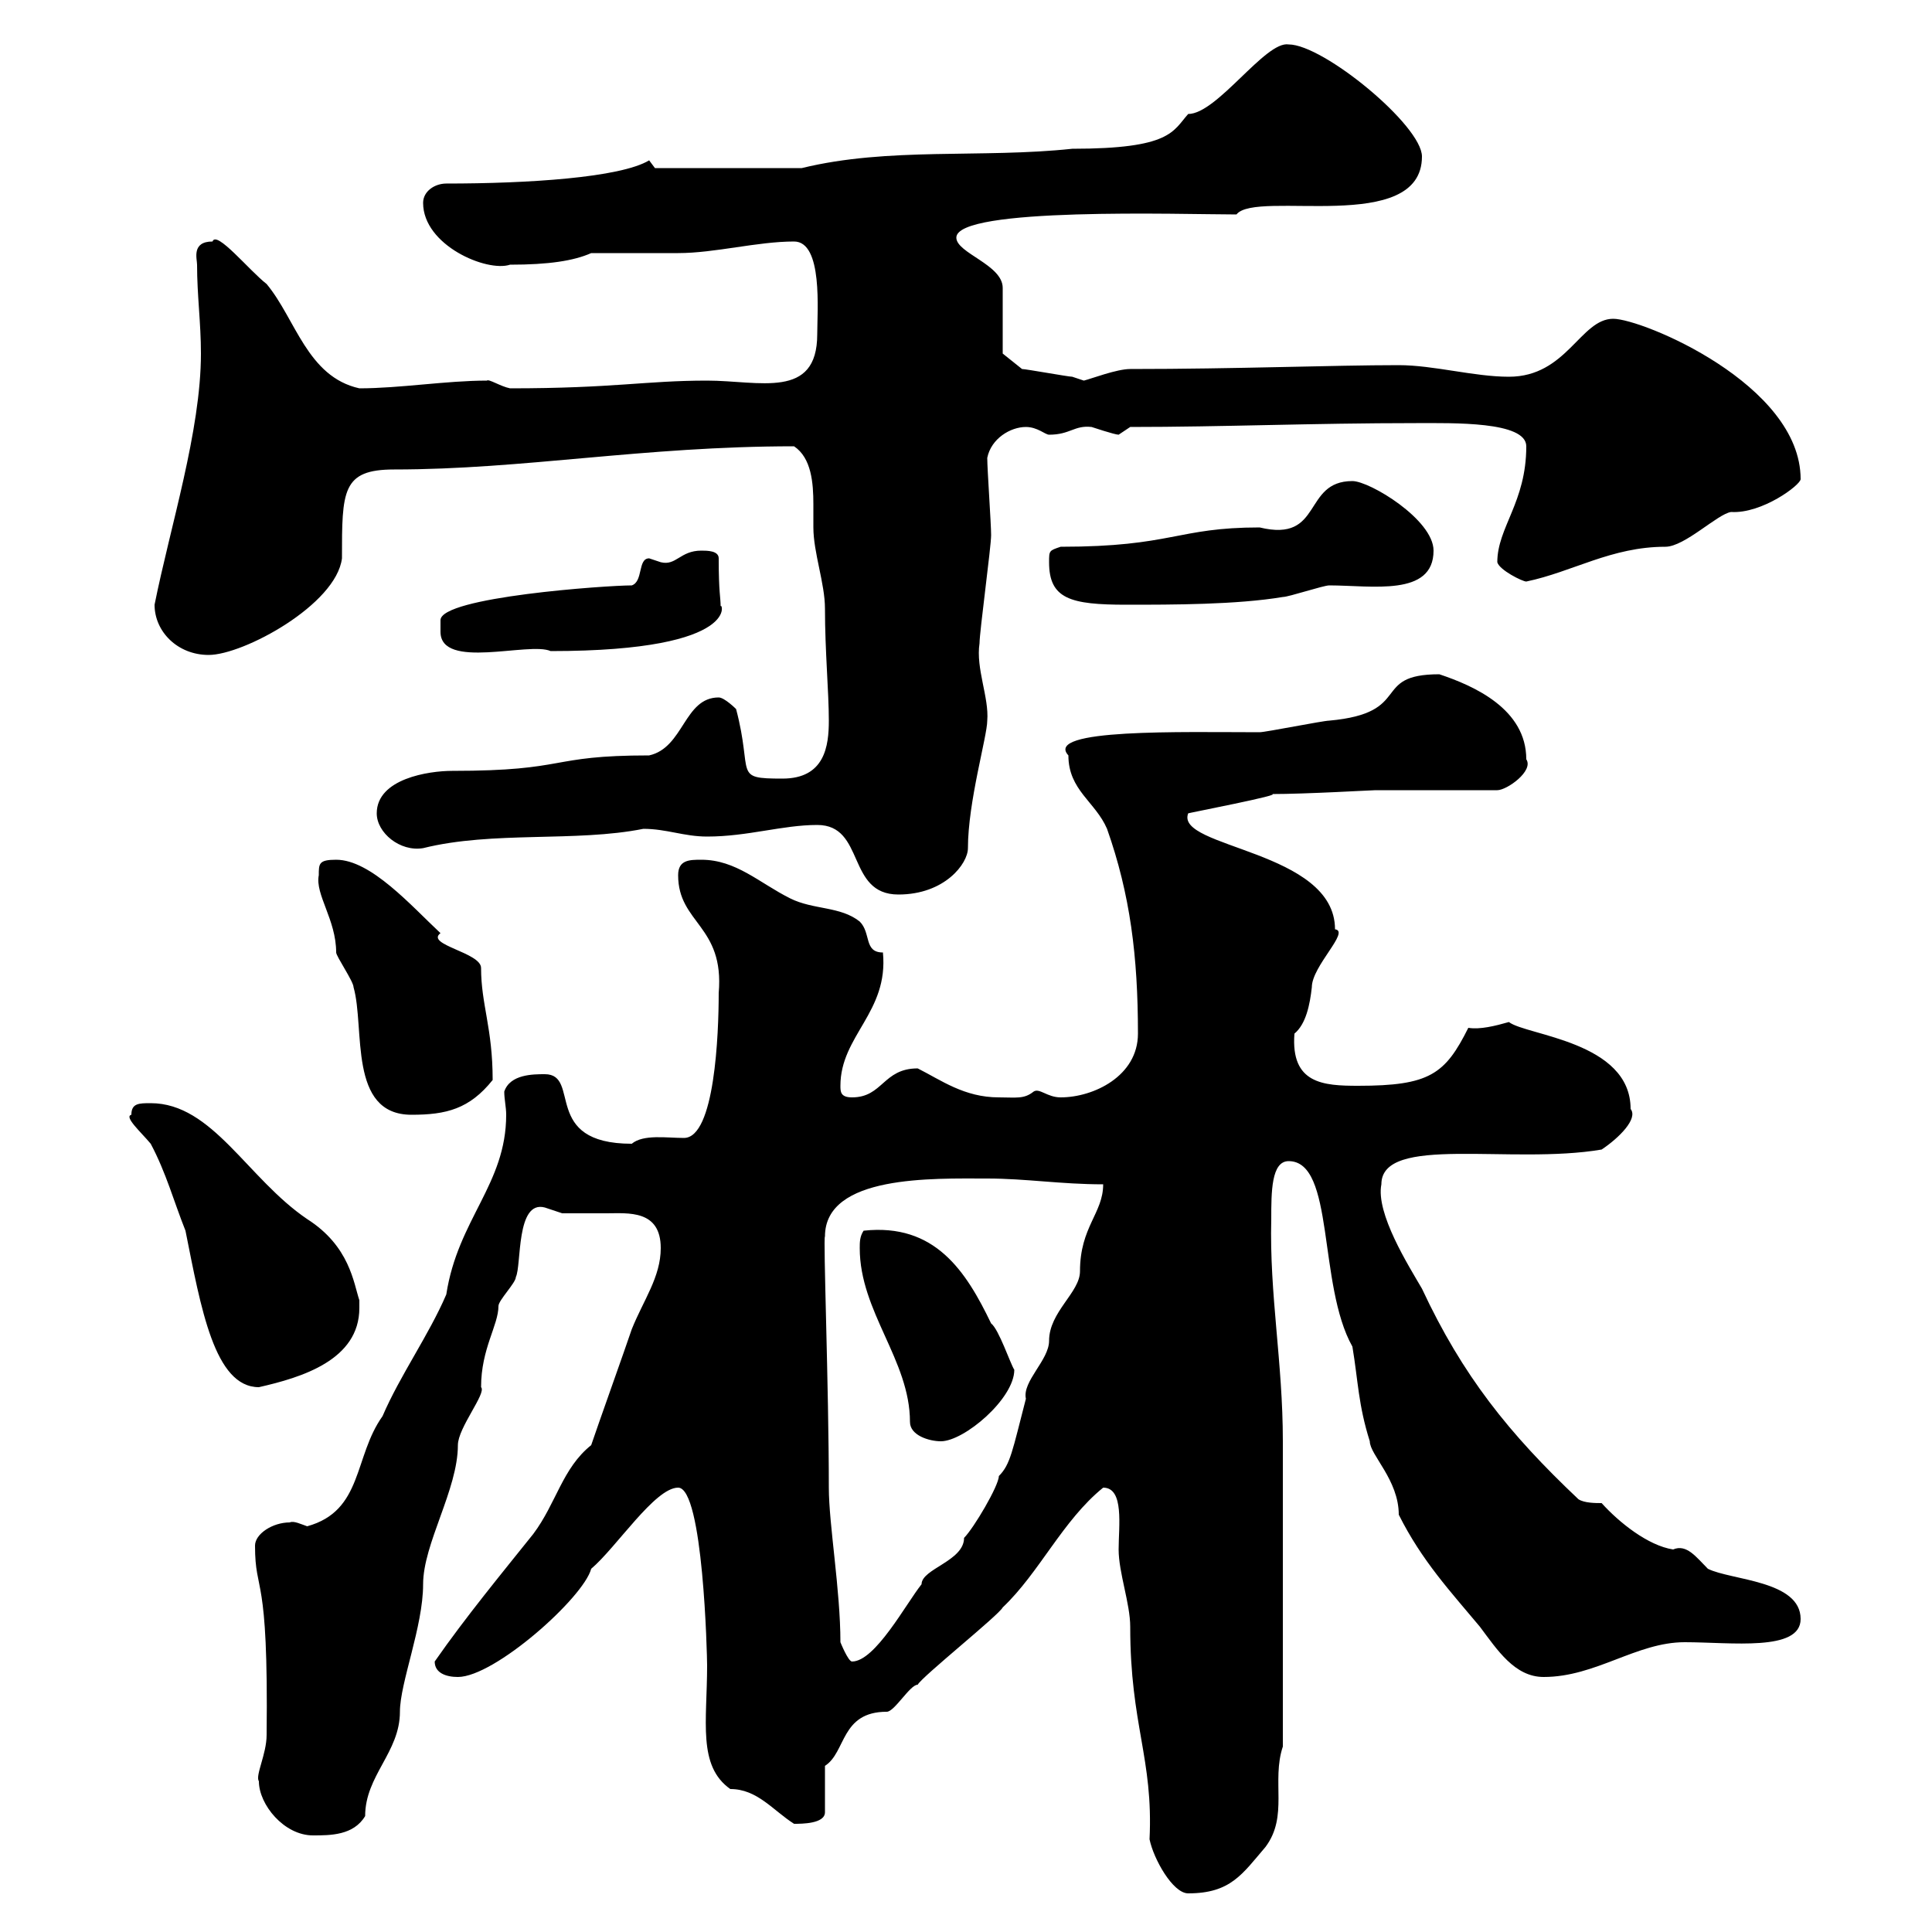 <svg xmlns="http://www.w3.org/2000/svg" xmlns:xlink="http://www.w3.org/1999/xlink" width="300" height="300"><path d="M171.30 231C174.60 231 173.70 237 173.70 240.60C173.70 244.20 175.50 249 175.50 252.60C175.50 267.90 179.10 273 178.50 285.60C179.10 288.60 182.10 294 184.50 294C191.10 294 192.90 291 196.50 286.80C200.10 282 197.40 276.60 199.20 271.20L199.20 223.80C199.20 211.50 197.10 201 197.40 189.30C197.40 185.10 197.40 180.30 200.10 180.30C207.30 180.30 204.60 199.50 210 209.10C210.90 214.50 210.90 218.10 212.70 223.80C212.70 225.90 217.20 229.80 217.20 235.20C220.80 242.40 225.30 247.20 229.80 252.60C232.50 256.20 235.20 260.40 239.70 260.40C247.80 260.40 254.10 255 261.60 255C268.80 255 279.60 256.50 279.60 251.40C279.60 245.40 268.80 245.40 265.20 243.60C263.40 241.80 261.90 239.70 259.80 240.60C255.90 240 251.40 236.40 248.70 233.40C247.80 233.40 246 233.40 245.10 232.80C234.30 222.60 227.10 213.60 220.80 200.10C218.70 196.50 213.60 188.40 214.50 183.90C214.50 176.10 234.60 180.90 248.70 178.50C251.40 176.70 254.40 173.70 253.20 172.20C253.20 161.70 237 160.80 234.30 158.70C232.20 159.30 229.80 159.90 228 159.60C224.40 166.80 222 168.60 210.90 168.60C205.50 168.60 200.40 168.30 201 160.50C202.80 159 203.40 156 203.70 153.30C203.70 150 209.70 144.60 207.30 144.30C207.30 132 182.40 131.70 184.50 126.30C184.20 126.30 199.80 123.30 197.40 123.30C202.80 123.30 213 122.70 213.60 122.70L232.50 122.70C234 122.70 238.20 119.70 237 117.90C237 110.10 228.90 106.50 223.50 104.70C212.70 104.70 219.60 110.70 206.40 111.90C205.50 111.90 196.50 113.70 195.60 113.70C183.60 113.70 162 113.10 165.90 117.30C165.90 122.70 170.10 124.50 171.90 128.70C175.50 138.90 176.70 148.50 176.70 160.50C176.70 167.10 169.80 170.40 164.70 170.40C162.60 170.40 161.40 168.90 160.50 169.50C159 170.70 157.80 170.40 155.10 170.40C149.70 170.40 146.10 167.70 142.50 165.90C137.10 165.90 137.10 170.40 132.30 170.40C130.50 170.40 130.50 169.50 130.50 168.60C130.50 160.80 138 157.20 137.10 147.90C134.10 147.90 135.30 144.90 133.50 143.10C130.50 140.70 126.30 141.30 122.70 139.50C117.90 137.10 114.30 133.50 108.90 133.50C107.10 133.50 105.30 133.50 105.30 135.90C105.30 143.40 112.50 143.70 111.60 154.20C111.60 160.50 111 176.70 106.20 176.70C103.50 176.70 99.90 176.10 98.10 177.60C84 177.60 90.30 166.80 84.60 166.80C82.80 166.80 79.20 166.80 78.30 169.50C78.30 170.70 78.60 171.90 78.60 173.10C78.60 183.90 71.10 189.30 69.30 201C66.60 207.30 62.10 213.60 59.40 219.90C54.90 226.20 56.40 234.60 47.70 237C46.80 236.70 45.60 236.10 45 236.40C42.30 236.40 39.60 238.20 39.60 240C39.60 247.80 41.70 243.60 41.40 269.40C41.40 272.40 39.60 275.70 40.20 276.60C40.20 280.20 44.10 285 48.60 285C51.30 285 54.90 285 56.70 282C56.70 275.70 62.10 272.10 62.10 265.80C62.10 261.30 65.70 252.60 65.70 246C65.70 239.70 71.10 231.30 71.10 224.40C71.10 221.70 75.60 216.30 74.70 215.40C74.70 209.40 77.40 205.80 77.40 202.80C77.40 201.90 80.10 199.20 80.10 198.30C81 196.50 80.10 186.30 84.60 187.50C84.60 187.50 87.30 188.40 87.30 188.40C90 188.40 92.10 188.40 94.20 188.40C97.50 188.40 102.60 187.80 102.60 193.80C102.60 198.30 99.90 201.90 98.10 206.40C97.20 209.10 92.70 221.70 91.80 224.40C87.30 228 86.40 233.40 82.80 238.20C78 244.20 72.30 251.10 67.50 258C67.50 259.80 69.30 260.40 71.10 260.40C76.80 260.40 90.60 248.10 91.80 243.60C95.70 240.30 101.70 231 105.30 231C109.20 231 109.80 257.10 109.80 258.60C109.80 267.30 108.30 274.20 113.40 277.80C117.60 277.80 120 281.10 123.30 283.20C124.50 283.20 128.10 283.20 128.10 281.40L128.10 274.20C131.40 272.10 130.50 265.80 137.70 265.80C138.90 265.80 141.30 261.60 142.50 261.60C143.10 260.40 155.10 250.80 155.70 249.60C161.40 244.20 165 236.10 171.30 231ZM130.50 255C130.50 246.90 128.70 236.70 128.70 231C128.70 215.40 127.80 192 128.10 192C128.10 182.40 144.90 183 153.30 183C159.30 183 164.70 183.90 171.30 183.90C171.30 188.40 167.70 190.50 167.70 197.40C167.70 200.70 162.90 203.70 162.90 208.20C162.90 211.20 158.70 214.50 159.30 217.20C157.20 225.30 156.90 227.40 155.10 229.20C155.10 230.70 151.20 237.30 149.70 238.80C149.70 242.40 143.10 243.60 143.10 246C140.70 249 135.90 258 132.30 258C131.70 258 130.50 255 130.50 255ZM141.30 220.80C141.30 222.90 144.30 223.80 146.10 223.80C149.70 223.80 157.50 217.20 157.50 212.70C156.90 211.80 155.10 206.40 153.90 205.50C150 197.40 145.20 189.90 134.10 191.10C133.50 192 133.50 192.90 133.50 193.80C133.50 203.70 141.30 211.20 141.30 220.80ZM20.40 173.10C19.20 173.40 21.90 175.80 23.40 177.60C25.80 182.10 27 186.60 28.80 191.10C31.20 203.10 33.30 215.40 40.20 215.40C46.80 213.90 55.80 211.20 55.80 203.10C55.80 202.80 55.80 202.50 55.80 201.90C54.90 199.20 54.30 193.50 47.70 189.30C38.40 183 33 171.30 23.40 171.30C21.60 171.30 20.40 171.30 20.40 173.10ZM49.50 135.90C48.90 138.90 52.20 142.80 52.20 147.90C52.20 148.50 54.90 152.40 54.90 153.30C56.70 159.60 54 173.10 63.90 173.10C69.30 173.10 72.90 172.20 76.50 167.70C76.50 159.60 74.70 156 74.70 150.30C74.70 147.90 66 146.70 68.40 144.90C63.90 140.70 57.60 133.50 52.20 133.50C49.50 133.50 49.50 134.10 49.50 135.90ZM126.90 128.10C134.40 128.10 131.40 138.90 139.50 138.90C146.70 138.90 150.30 134.10 150.30 131.70C150.30 124.50 153.30 114.30 153.30 111.90C153.60 108.30 151.50 103.80 152.10 99.90C152.10 98.10 153.90 84.90 153.90 83.10C153.90 81.30 153.30 72.90 153.30 71.10C153.90 68.10 156.90 66.30 159.30 66.30C161.10 66.30 162.30 67.50 162.90 67.50C166.20 67.50 166.80 66 169.50 66.30C169.50 66.30 173.10 67.50 173.70 67.50C173.70 67.50 175.50 66.30 175.50 66.30C189.90 66.30 203.70 65.70 219.90 65.70C225.60 65.70 237 65.40 237 69.30C237 78 232.50 81.90 232.50 87.30C232.80 88.50 236.40 90.30 237 90.30C244.20 88.80 250.20 84.90 258.60 84.90C261.60 84.90 266.70 79.80 268.80 79.50C273.60 79.80 279.60 75.30 279.60 74.40C279.60 59.70 255 49.50 250.50 49.50C245.40 49.50 243.30 58.50 234.30 58.50C228.90 58.50 222.60 56.70 217.20 56.70C207 56.70 192 57.30 175.50 57.30C173.40 57.30 169.50 58.80 168.30 59.10C168.30 59.10 166.50 58.50 166.50 58.50C165.90 58.50 159.30 57.30 158.70 57.30L155.70 54.90L155.70 44.70C155.70 41.10 148.50 39.30 148.50 36.90C148.50 32.10 183.60 33.30 192 33.30C195 29.40 220.80 36.60 220.80 24.30C220.80 19.50 205.50 6.90 200.10 6.90C196.50 6.30 189 17.70 184.50 17.70C182.10 20.40 181.80 23.10 166.50 23.10C152.40 24.60 138 22.80 124.50 26.10C121.20 26.10 112.20 26.10 101.70 26.10C101.70 26.10 100.80 24.90 100.80 24.90C96.30 27.60 81.90 28.50 69.30 28.50C67.50 28.50 65.70 29.70 65.70 31.50C65.70 38.10 75.60 42.30 79.20 41.10C85.20 41.10 89.10 40.50 91.80 39.30C92.70 39.30 104.40 39.30 105.30 39.30C111 39.30 117.60 37.50 123.30 37.50C127.80 37.50 126.90 48.30 126.90 51.90C126.90 62.10 117.90 59.10 109.80 59.10C100.20 59.10 95.40 60.30 79.20 60.30C77.70 60 75.90 58.80 75.60 59.10C69.30 59.10 62.10 60.30 55.80 60.30C47.70 58.50 45.90 49.50 41.40 44.10C38.70 42 33.60 35.70 33 37.50C29.70 37.50 30.60 40.20 30.60 41.10C30.60 45.90 31.20 50.10 31.20 54.90C31.20 66.90 26.40 81.90 24 93.90C24 98.10 27.60 101.70 32.40 101.70C37.80 101.70 52.20 93.90 53.10 86.70C53.10 76.20 53.10 72.90 61.20 72.90C81.30 72.90 99.90 69.30 123.30 69.30C126 71.10 126.30 75 126.30 78.30C126.30 79.80 126.30 80.70 126.30 81.90C126.30 85.80 128.10 90.60 128.10 94.50C128.10 101.10 128.70 107.40 128.70 111.90C128.70 115.80 128.10 120.90 121.50 120.90C113.70 120.90 117 120.30 114.30 110.10C114.30 110.10 112.50 108.30 111.60 108.30C106.20 108.30 106.20 116.10 100.80 117.30C84.90 117.30 88.50 119.70 70.20 119.70C66.60 119.70 58.50 120.90 58.50 126.30C58.50 129.30 62.10 132.30 65.70 131.70C76.50 129 89.40 130.80 99.90 128.70C103.50 128.70 106.20 129.90 109.80 129.90C116.10 129.90 121.50 128.10 126.90 128.10ZM68.40 98.10C68.40 104.10 82.20 99.60 85.50 101.10C116.10 101.10 111.90 93 111.90 94.20C111.90 92.70 111.60 92.10 111.60 86.70C111.60 85.50 109.80 85.50 108.90 85.50C105.60 85.50 105 87.90 102.60 87.30C102.60 87.30 100.80 86.70 100.80 86.70C99 86.70 99.90 90.30 98.10 90.90C94.20 90.90 68.40 92.70 68.40 96.30C68.40 96.30 68.40 97.50 68.40 98.10ZM162.90 87.30C162.90 93 166.20 93.90 174.90 93.90C182.10 93.90 192 93.90 199.20 92.70C200.10 92.70 205.50 90.90 206.40 90.90C213 90.90 222.60 92.70 222.60 85.50C222.60 80.70 212.70 74.70 210 74.70C202.20 74.70 205.50 84.30 195.60 81.90C182.70 81.90 182.10 84.90 164.70 84.90C162.90 85.50 162.90 85.50 162.90 87.30Z"/></svg>